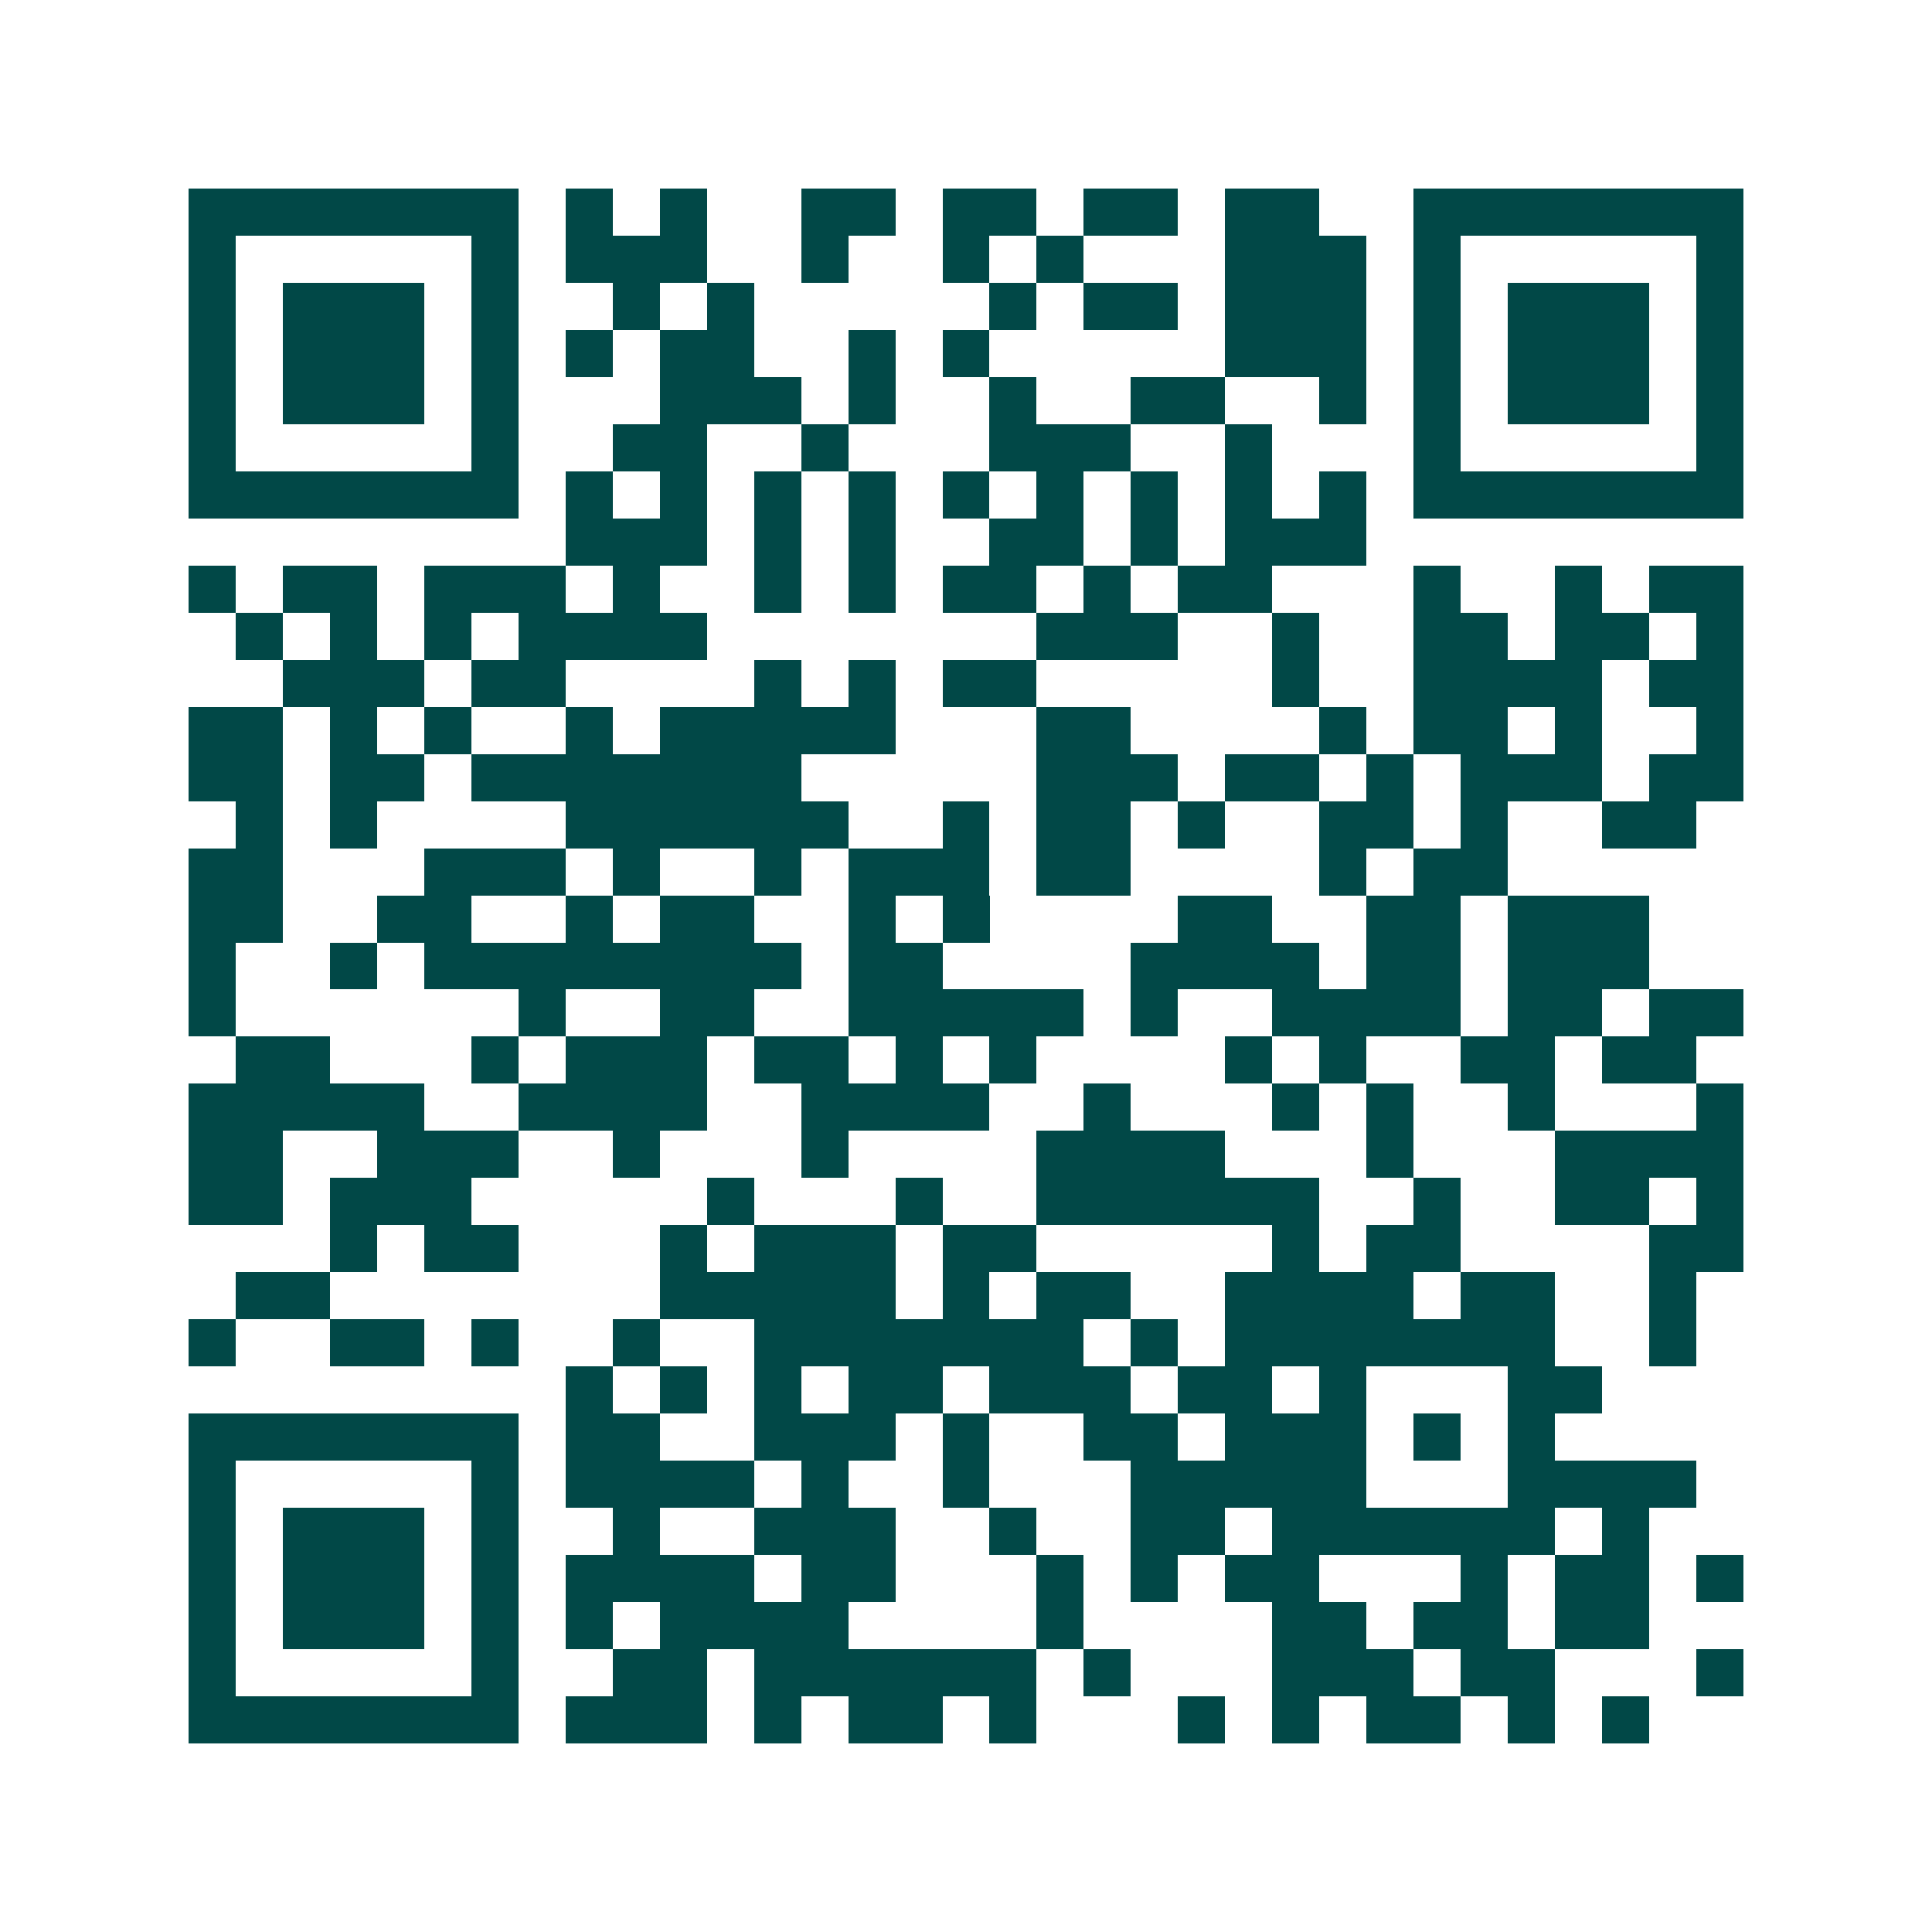 <svg xmlns="http://www.w3.org/2000/svg" width="200" height="200" viewBox="0 0 41 41" shape-rendering="crispEdges"><path fill="#ffffff" d="M0 0h41v41H0z"/><path stroke="#014847" d="M4 4.5h7m1 0h1m1 0h1m2 0h2m1 0h2m1 0h2m1 0h2m2 0h7M4 5.5h1m5 0h1m1 0h3m2 0h1m2 0h1m1 0h1m3 0h3m1 0h1m5 0h1M4 6.5h1m1 0h3m1 0h1m2 0h1m1 0h1m5 0h1m1 0h2m1 0h3m1 0h1m1 0h3m1 0h1M4 7.5h1m1 0h3m1 0h1m1 0h1m1 0h2m2 0h1m1 0h1m5 0h3m1 0h1m1 0h3m1 0h1M4 8.5h1m1 0h3m1 0h1m3 0h3m1 0h1m2 0h1m2 0h2m2 0h1m1 0h1m1 0h3m1 0h1M4 9.5h1m5 0h1m2 0h2m2 0h1m3 0h3m2 0h1m3 0h1m5 0h1M4 10.5h7m1 0h1m1 0h1m1 0h1m1 0h1m1 0h1m1 0h1m1 0h1m1 0h1m1 0h1m1 0h7M12 11.5h3m1 0h1m1 0h1m2 0h2m1 0h1m1 0h3M4 12.5h1m1 0h2m1 0h3m1 0h1m2 0h1m1 0h1m1 0h2m1 0h1m1 0h2m3 0h1m2 0h1m1 0h2M5 13.5h1m1 0h1m1 0h1m1 0h4m7 0h3m2 0h1m2 0h2m1 0h2m1 0h1M6 14.5h3m1 0h2m4 0h1m1 0h1m1 0h2m5 0h1m2 0h4m1 0h2M4 15.5h2m1 0h1m1 0h1m2 0h1m1 0h5m3 0h2m4 0h1m1 0h2m1 0h1m2 0h1M4 16.5h2m1 0h2m1 0h7m5 0h3m1 0h2m1 0h1m1 0h3m1 0h2M5 17.5h1m1 0h1m4 0h6m2 0h1m1 0h2m1 0h1m2 0h2m1 0h1m2 0h2M4 18.5h2m3 0h3m1 0h1m2 0h1m1 0h3m1 0h2m4 0h1m1 0h2M4 19.5h2m2 0h2m2 0h1m1 0h2m2 0h1m1 0h1m4 0h2m2 0h2m1 0h3M4 20.5h1m2 0h1m1 0h8m1 0h2m4 0h4m1 0h2m1 0h3M4 21.5h1m6 0h1m2 0h2m2 0h5m1 0h1m2 0h4m1 0h2m1 0h2M5 22.5h2m3 0h1m1 0h3m1 0h2m1 0h1m1 0h1m4 0h1m1 0h1m2 0h2m1 0h2M4 23.5h5m2 0h4m2 0h4m2 0h1m3 0h1m1 0h1m2 0h1m3 0h1M4 24.5h2m2 0h3m2 0h1m3 0h1m4 0h4m3 0h1m3 0h4M4 25.5h2m1 0h3m5 0h1m3 0h1m2 0h6m2 0h1m2 0h2m1 0h1M7 26.5h1m1 0h2m3 0h1m1 0h3m1 0h2m5 0h1m1 0h2m4 0h2M5 27.5h2m7 0h5m1 0h1m1 0h2m2 0h4m1 0h2m2 0h1M4 28.5h1m2 0h2m1 0h1m2 0h1m2 0h7m1 0h1m1 0h7m2 0h1M12 29.5h1m1 0h1m1 0h1m1 0h2m1 0h3m1 0h2m1 0h1m3 0h2M4 30.5h7m1 0h2m2 0h3m1 0h1m2 0h2m1 0h3m1 0h1m1 0h1M4 31.5h1m5 0h1m1 0h4m1 0h1m2 0h1m3 0h5m3 0h4M4 32.5h1m1 0h3m1 0h1m2 0h1m2 0h3m2 0h1m2 0h2m1 0h6m1 0h1M4 33.5h1m1 0h3m1 0h1m1 0h4m1 0h2m3 0h1m1 0h1m1 0h2m3 0h1m1 0h2m1 0h1M4 34.5h1m1 0h3m1 0h1m1 0h1m1 0h4m4 0h1m4 0h2m1 0h2m1 0h2M4 35.5h1m5 0h1m2 0h2m1 0h6m1 0h1m3 0h3m1 0h2m3 0h1M4 36.5h7m1 0h3m1 0h1m1 0h2m1 0h1m3 0h1m1 0h1m1 0h2m1 0h1m1 0h1"/></svg>
